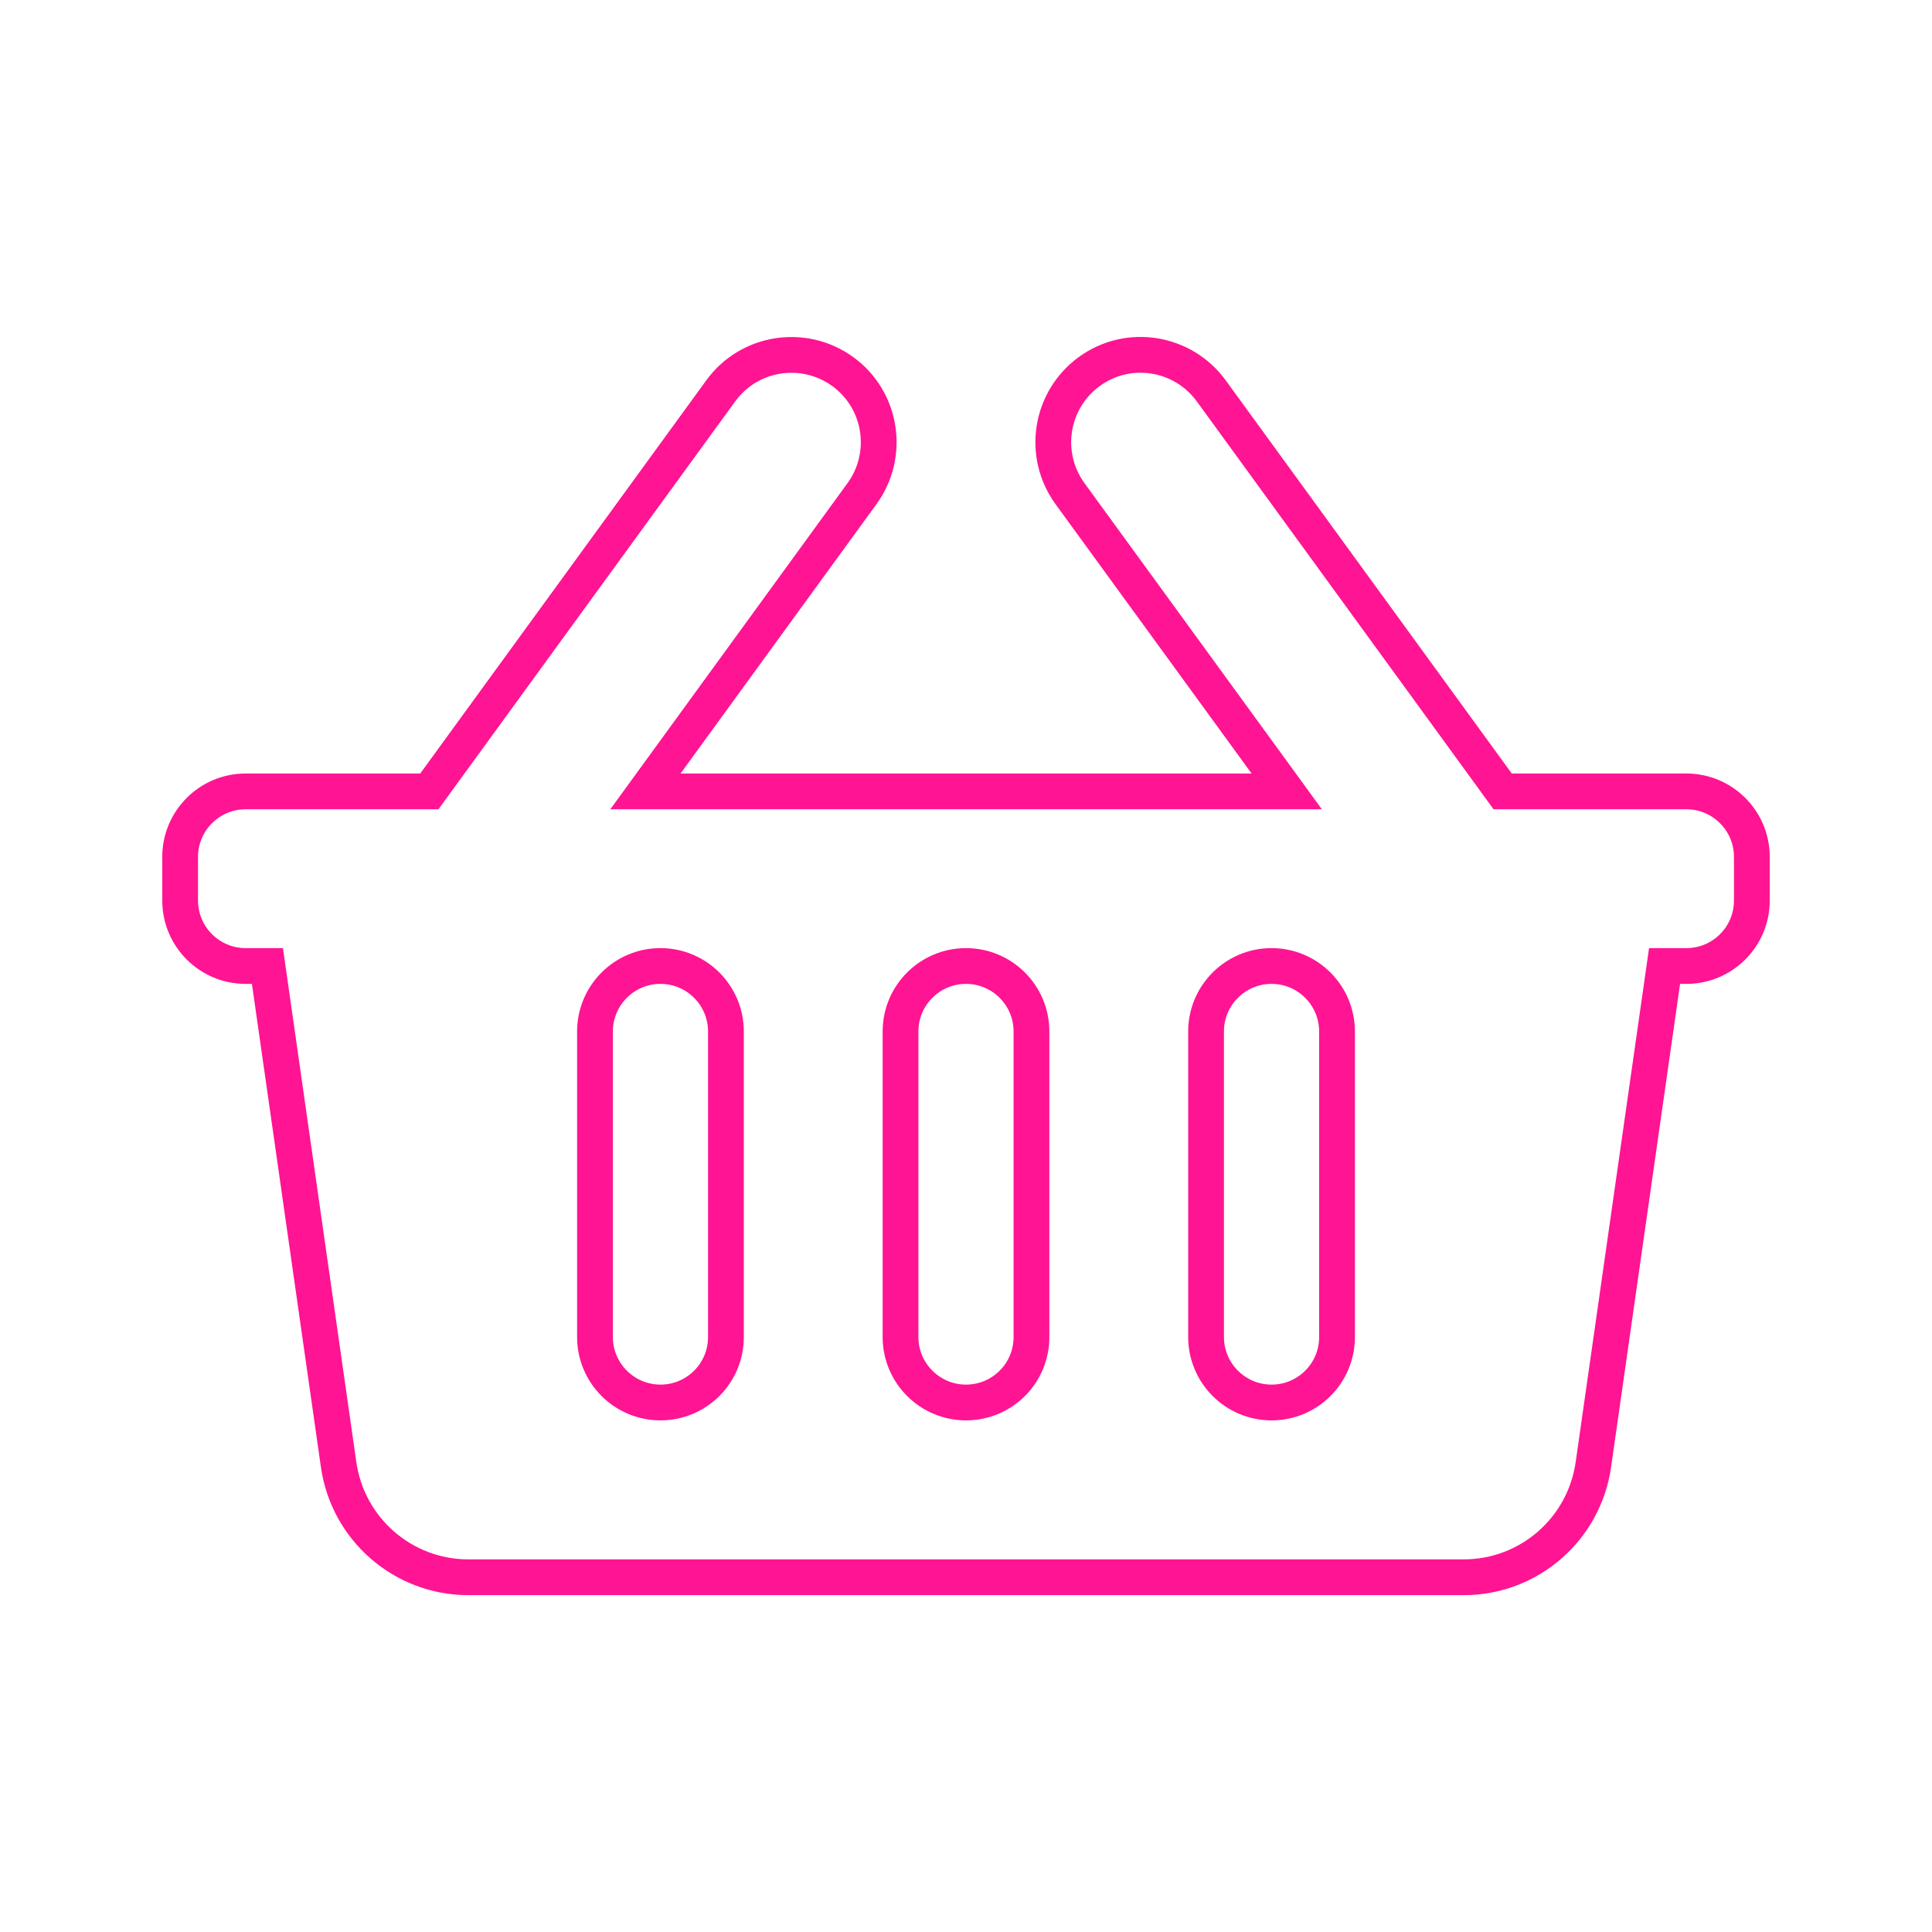 <?xml version="1.0" encoding="UTF-8"?> <!-- Generator: Adobe Illustrator 25.0.0, SVG Export Plug-In . SVG Version: 6.00 Build 0) --> <svg xmlns="http://www.w3.org/2000/svg" xmlns:xlink="http://www.w3.org/1999/xlink" version="1.1" id="Layer_1" x="0px" y="0px" viewBox="0 0 1080 1080" style="enable-background:new 0 0 1080 1080;" xml:space="preserve"> <style type="text/css"> .st0{fill:none;stroke:#FF1493;stroke-width:20;stroke-miterlimit:10;} .st1{fill:none;stroke:#505AFC;stroke-width:20;stroke-miterlimit:10;} .st2{fill:#FF1493;} </style> <path class="st0" d="M-2425.5,1996c-1.7-8.1-8.1-14.4-16.1-16.1c-42.6-9.1-76-9.1-109.2-9.1c-136.6,0-218.5,73.1-279.6,169.4h-137.9 c-24.1,0-46.1,13.6-56.8,35.1l-65.4,130.7c-10.6,21.2,4.8,45.9,28.4,45.9h125.8c-7.8,16.9-15.8,33.7-23.8,49.9 c-4.1,8.2-2.5,18,4,24.5l84.2,84.2c6.5,6.5,16.3,8.1,24.5,4c16.1-8.1,32.9-15.9,49.9-23.7v125.8c0,23.6,24.9,38.9,45.9,28.4 l130.6-65.4c21.6-10.7,35.1-32.8,35.1-56.8v-138.2c96.1-61.3,169.4-143.4,169.4-279.3C-2416.3,2072-2416.3,2038.6-2425.5,1996 L-2425.5,1996z M-2564.5,2182.4c-35.1,0-63.5-28.4-63.5-63.5s28.5-63.5,63.5-63.5c35.1,0,63.5,28.4,63.5,63.5 S-2529.5,2182.4-2564.5,2182.4z"></path> <path class="st0" d="M979.3,479v24.4c0,20.2-16.4,36.6-36.6,36.6h-12.2l-39.8,278.8c-5.2,36.1-36,62.9-72.5,62.9H261.8 c-36.4,0-67.3-26.8-72.5-62.9L149.5,540h-12.2c-20.2,0-36.6-16.4-36.6-36.6V479c0-20.2,16.4-36.6,36.6-36.6h102.7l162.9-223.9 c15.8-21.8,46.4-26.6,68.2-10.8s26.6,46.4,10.8,68.2L360.8,442.4h358.5L598.1,275.9c-15.8-21.8-11-52.3,10.8-68.2 c21.8-15.9,52.3-11,68.2,10.8L840,442.4h102.7C962.9,442.4,979.3,458.8,979.3,479z M576.6,747.4V576.6c0-20.2-16.4-36.6-36.6-36.6 s-36.6,16.4-36.6,36.6v170.8c0,20.2,16.4,36.6,36.6,36.6S576.6,767.7,576.6,747.4z M747.4,747.4V576.6c0-20.2-16.4-36.6-36.6-36.6 s-36.6,16.4-36.6,36.6v170.8c0,20.2,16.4,36.6,36.6,36.6C731,784,747.4,767.7,747.4,747.4z M405.8,747.4V576.6 c0-20.2-16.4-36.6-36.6-36.6s-36.6,16.4-36.6,36.6v170.8c0,20.2,16.4,36.6,36.6,36.6S405.8,767.7,405.8,747.4z"></path> <path class="st1" d="M-2490.7,3160.3c6.4-16.8,10.1-35.2,10.1-54.4c0-83.3-67.6-150.8-150.8-150.8c-30.9,0-59.9,9.4-83.7,25.4 c-43.5-75.4-124.8-126-217.9-126c-138.9,0-251.4,112.5-251.4,251.4c0,4.2,0.2,8.5,0.3,12.7c-88,30.9-151.1,114.9-151.1,213.5 c0,124.9,101.3,226.2,226.2,226.2h578.2c111.1,0,201.1-90,201.1-201.1C-2329.8,3260.1-2399,3178.8-2490.7,3160.3z"></path> <path class="st0" d="M-1909.6,1685l-142.8-142.8c-6.4-6.4-15.2-10-24.4-10h-23.3c39.5-50.6,63-114.2,63-183.4 c0-164.6-133.4-298-298-298c-164.6,0-298,133.4-298,298s133.4,298,298,298c69.2,0,132.8-23.5,183.4-63v23.3c0,9.2,3.6,17.9,10,24.3 l142.8,142.8c13.5,13.5,35.2,13.5,48.6,0l40.5-40.5C-1896.3,1720.3-1896.3,1698.5-1909.6,1685z M-2335.1,1532.2 c-101.3,0-183.4-81.9-183.4-183.4c0-101.3,81.9-183.4,183.4-183.4c101.3,0,183.4,81.9,183.4,183.4 C-2151.7,1450.1-2233.6,1532.2-2335.1,1532.2z"></path> <path class="st0" d="M1770.1,1874.4l-579.6,334.3c-47.9,27.7-43.3,98.6,7.9,119.7l159.3,65.9v117.6c0,64.6,82.5,91.3,120.7,39.8 l61-82.3l155.9,64.4c8.2,3.3,16.9,5,25.5,5c11.4,0,22.7-2.9,32.9-8.6c17.8-10,30.1-27.9,33.3-48.1l82.8-539.5 C1878.2,1886.7,1818.3,1846.7,1770.1,1874.4L1770.1,1874.4z M1424.6,2511.8v-90l51,21L1424.6,2511.8z M1720.8,2471.8l-214.3-88.5 l195.3-281.9c14.9-21.6-13.2-46.7-33-29.5l-294.7,256.8l-150.2-62.1l579.6-334.4L1720.8,2471.8z"></path> <path class="st0" d="M1230.7-1662l45.6-45.6c7.1-7.1,19.5-2.1,19.5,8.1v207.3c0,37.8-30.7,68.4-68.4,68.4H725.6 c-37.8,0-68.4-30.7-68.4-68.4v-501.9c0-37.8,30.7-68.4,68.4-68.4h390c10.1,0,15.3,12.3,8.1,19.5l-45.6,45.6c-2.1,2.1-5,3.3-8.1,3.3 H725.6v501.9h501.9v-161.8C1227.5-1657.1,1228.6-1659.9,1230.7-1662z M1454-1949.8l-374.4,374.4l-128.9,14.3 c-37.4,4.1-69.2-27.4-65-65l14.3-128.9l374.4-374.4c32.7-32.6,85.4-32.6,117.9,0l61.6,61.6C1486.5-2035.2,1486.5-1982.3,1454-1949.8 L1454-1949.8z M1313.2-1905.7l-82.8-82.8l-264.9,265.1l-10.4,93.1l93.1-10.4L1313.2-1905.7z M1405.6-2019.4L1344-2081 c-5.8-5.9-15.4-5.9-21.1,0l-44.1,44.1l82.8,82.8l44.1-44.1C1411.4-2004.1,1411.4-2013.5,1405.6-2019.4z"></path> <g> <path class="st2" d="M833.1,2985.6c-0.2-28.7-22.5-53-50.9-57.8c-17-2.9-32.3,1.5-46.8,10.7c-1.9-25.7-13.2-45-36.6-55.5 c-23.5-10.6-45.6-6-65.8,9.4c-8.1-18.7-21.1-31.2-40.2-36.9c-19.2-5.7-37-1.8-54.2,9.2v-9.6c0-37.8,0.3-75.7-0.1-113.6 c-0.4-34.2-28.3-60.8-62.4-60.4c-33.4,0.4-60.1,27.5-60.2,61.8c-0.2,69.3,0,138.6-0.1,207.9c0,2.6,1.1,5.5-1.1,8.2 c-15.2-13.9-30.9-27.1-48.3-37.9c-14.2-8.8-29-15.9-45.8-18.5c-26.1-4-51.1,13.4-54.8,38.5c-1.9,13,1.6,25.4,6.4,37.3 c9.8,24.8,24,47.3,38.7,69.4c37.7,56.8,76.1,113.1,109,172.9c4.2,7.6,9.2,14.7,14.3,21.7c37.1,51.3,85.2,85.9,148.3,97.9 c5.8,1.1,12.1,0.4,17.5,3.7h44.5c4.4-2.8,9.6-2.1,14.5-2.8c95.7-15.1,171.5-99.9,173.9-196.7 C834.2,3091.5,833.5,3038.5,833.1,2985.6z M808.2,3144.7c-4.3,103.6-101.3,184.4-204.4,173.9c-64.2-6.5-111.5-39.1-148.2-90 c-21.4-29.6-38.4-62-58.2-92.7c-27.4-42.5-54.9-84.9-81.8-127.6c-10.3-16.3-20.4-33.1-24.4-52.4c-3.9-18.8,8.7-31.5,27.8-28.3 c20.4,3.4,36.5,15.4,52.3,27.4c22.6,17.2,42.8,37.3,62.4,57.8c1.9,1.9,3.4,4.2,5,6.3c0.6-0.3,1.1-0.7,1.7-1v-8.1 c0-88.7-0.1-177.5,0-266.2c0-28,26.7-46.1,51.4-35c15,6.7,22.2,19,22.2,35.4c0,57.8,0,115.6,0,173.4c0,25.6,0.1,51.1-0.1,76.7 c0,4.4,0.6,6.1,5.7,6.1c19,0,19,0.2,19-18.8c0-22-0.1-44,0-66c0.1-21.7,15.9-38.1,36.6-38.1c20.8-0.1,36.8,16.2,37,37.8 c0.1,18.2,0.2,36.3-0.1,54.5c-0.1,4.4,0.7,6.1,5.7,6.1c18.9,0,18.9,0.2,19-18.8c0-6.4-0.1-12.8,0-19.2 c0.6-19.9,16.8-35.7,36.6-35.8c19.8-0.1,36.4,15.6,36.8,35.5c0.4,18.9,0.2,37.8,0,56.8c-0.1,4.5,0.7,6.4,5.8,6 c5.8-0.5,13,1.8,17.3-0.8c4.3-2.7,1.1-10.3,1.7-15.7c2.2-18.9,18.8-33.3,38.1-32.7c18.8,0.6,35.1,15.8,35.2,34.7 C808.9,3038.8,810.4,3091.8,808.2,3144.7z"></path> <path class="st2" d="M621.3,2622.4c2-0.3,2.4,1.2,3.2,2c14.7,14.9,14.7,14.9-1.5,28.1c-19,15.4-38.1,30.8-57,46.3 c-3.4,2.8-5.5,3.5-8.3-0.7c-3.4-5.1-10.4-9.7-10.3-14.5c0.1-4.9,8.2-8.1,12.9-11.9c18.7-15.3,37.6-30.5,56.4-45.8 C618.3,2624.7,619.9,2623.5,621.3,2622.4z"></path> <path class="st2" d="M489.6,2608.1c0,14.3-0.2,28.6,0.1,42.9c0.1,4.3-1.1,5.5-5.5,5.5c-19.2,0.2-19.2,0.4-19.2-18.5 c0-24.5,0.1-49.1-0.1-73.6c0-5,1.2-6.3,6.2-6.3c18.4,0.1,18.4-0.1,18.4,18.5C489.6,2587.2,489.6,2597.7,489.6,2608.1z"></path> <path class="st2" d="M408.5,2683.5c-2.2,2.8-4.3,5.3-6.4,7.9c-8.9,11-8.9,11-19.9,2.1c-20.2-16.3-40.3-32.9-60.7-49 c-4.1-3.2-4.1-5.4-0.7-8.8c4.2-4.2,6.9-12.4,12-12.6c4.5-0.1,9.2,6.4,13.8,10c19,15.4,38.1,30.8,57.1,46.2 C405.3,2680.6,406.8,2682,408.5,2683.5z"></path> <path class="st2" d="M579.8,2765.8c28.9,6.6,58.2,13.4,87.5,20.1c3.3,0.7,4.1,2.4,3.2,5.4c-0.1,0.2-0.1,0.5-0.2,0.8 c-3.7,18.9-3.7,19-22.3,14.7c-24.1-5.5-48.1-11.2-72.2-16.6c-4.2-0.9-5.8-2.3-4.5-6.6c1.4-4.9,2.6-9.9,3.6-14.9 C575.4,2765.9,576.5,2764.5,579.8,2765.8z"></path> <path class="st2" d="M290.7,2810.4c-1.3,0.5-2.3-0.7-2.7-2.8c-0.2-1-0.6-2-0.8-3c-4.2-17.7-4.3-17.8,13.5-21.9 c24.1-5.6,48.2-11,72.2-16.7c4.2-1,6.2-0.7,7.4,4c4.7,18.7,4.8,18.6-14.1,22.9c-23.4,5.3-46.7,10.7-70,16.1 C294.7,2809.4,293.2,2809.8,290.7,2810.4z"></path> </g> </svg> 